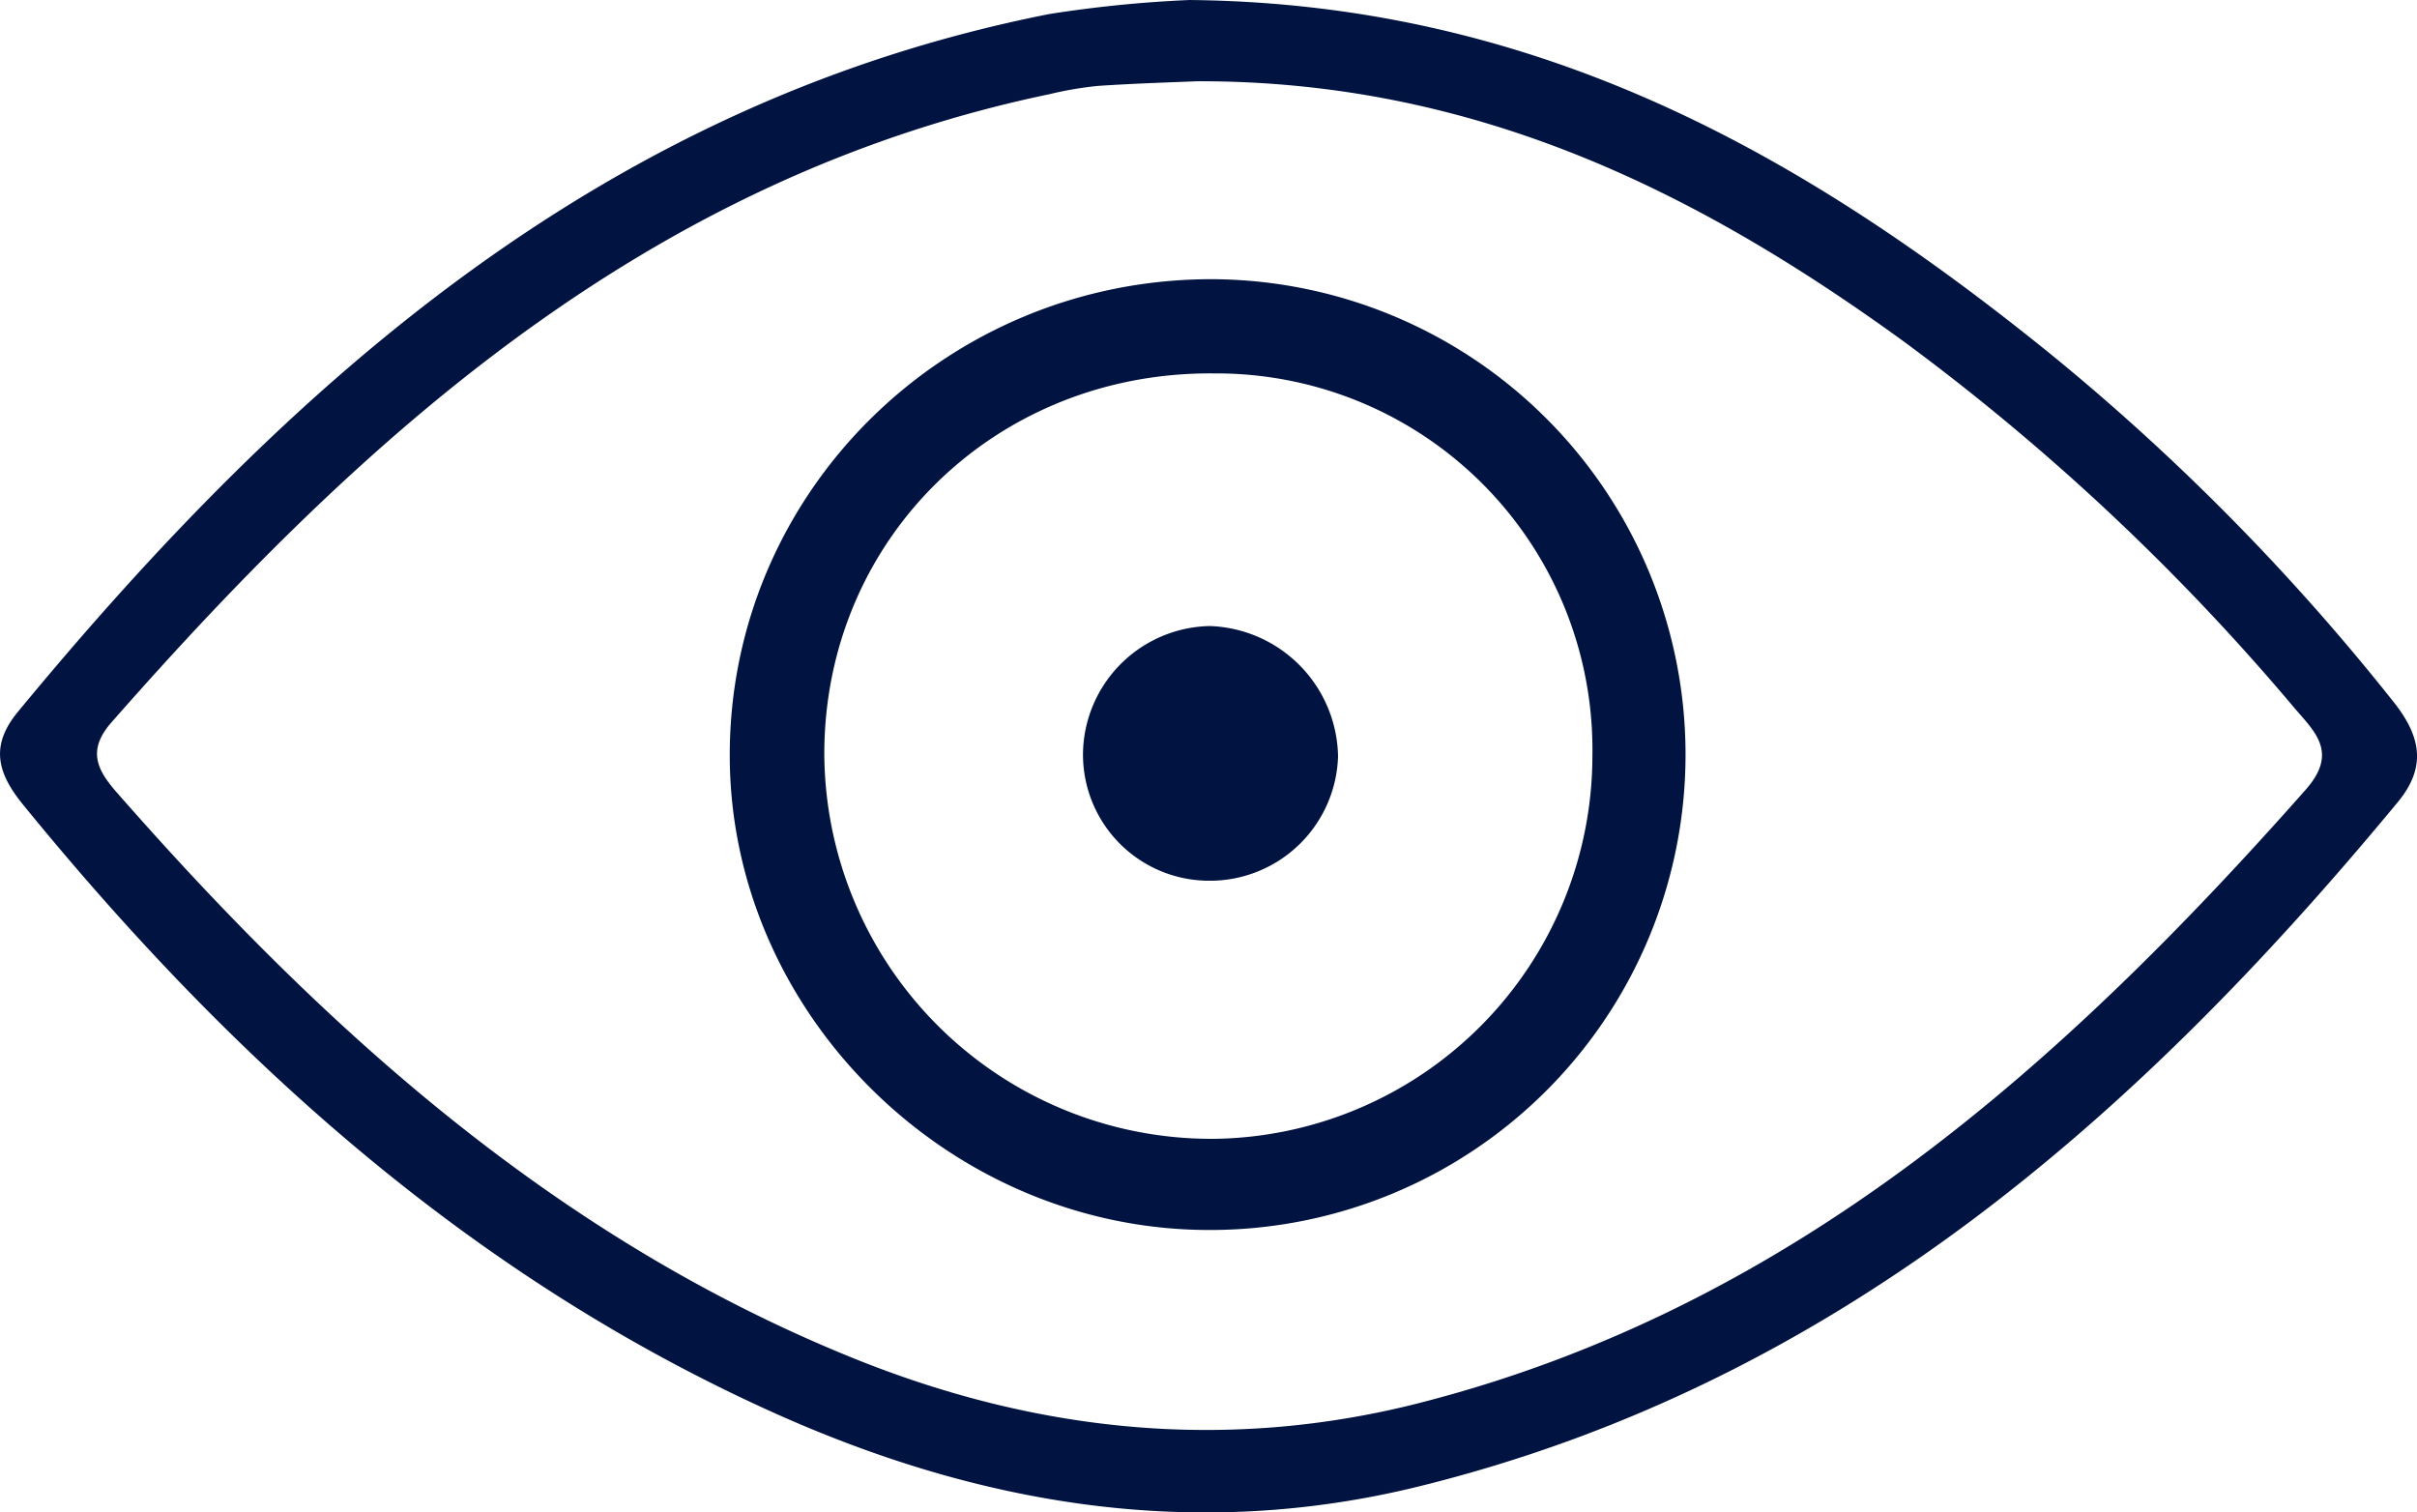 <?xml version="1.0" encoding="UTF-8"?>
<svg xmlns="http://www.w3.org/2000/svg" xmlns:xlink="http://www.w3.org/1999/xlink" width="200" height="125.156" viewBox="0 0 200 125.156">
  <defs>
    <clipPath id="clip-path">
      <rect id="Rectangle_27" data-name="Rectangle 27" width="200" height="125.156" fill="#011340"></rect>
    </clipPath>
  </defs>
  <g id="Group_81" data-name="Group 81" transform="translate(0 0)">
    <g id="Group_79" data-name="Group 79" transform="translate(0 0)" clip-path="url(#clip-path)">
      <path id="Path_159" data-name="Path 159" d="M198.005,58.014A187.217,187.217,0,0,0,169.793,29.39C149.488,12.93,127.413.286,98.426,0A102.419,102.419,0,0,0,86.82,1.162C50.246,8.391,24.254,31.287,1.477,58.908c-2.318,2.812-1.7,5.06.43,7.678,17.16,21.061,36.963,38.954,61.958,50.247,17.1,7.724,35,10.758,53.623,6.149,34.253-8.478,59.167-30.293,80.923-56.609,2.453-2.969,1.867-5.522-.405-8.359m-7.211,7.327c-20.283,22.928-42.625,42.893-73.294,50.744-15.874,4.063-31.541,2.467-46.659-3.6C46.1,102.544,26.926,85.267,9.652,65.564c-1.607-1.834-2.467-3.469-.44-5.776C30.486,35.558,53.958,14.643,86.884,7.783a29.345,29.345,0,0,1,3.963-.675c3.128-.211,6.262-.3,8.226-.386,23.031-.046,41.461,9.183,58.546,21.6a188.531,188.531,0,0,1,32.235,30.26c1.686,1.972,3.655,3.688.94,6.757" transform="translate(0.001 0.001)" fill="#011340"></path>
      <path id="Path_160" data-name="Path 160" d="M62.322,8.552c-22.045-.059-39.945,17.558-39.97,39.34C22.325,69.418,40.7,87.451,62.43,87.23a39.34,39.34,0,0,0-.108-78.678m-.046,71.135a32.024,32.024,0,0,1-32.1-31.879c.019-17.793,14.213-31.635,32.259-31.46A31.126,31.126,0,0,1,93.733,47.99a31.717,31.717,0,0,1-31.457,31.7" transform="translate(38.033 14.552)" fill="#011340"></path>
      <path id="Path_161" data-name="Path 161" d="M54.271,29.958a10.608,10.608,0,0,1-10.936,10.29,10.439,10.439,0,0,1-10.153-10.99A10.7,10.7,0,0,1,43.659,19.176,10.98,10.98,0,0,1,54.271,29.958" transform="translate(56.448 32.63)" fill="#011340"></path>
    </g>
  </g>
</svg>
